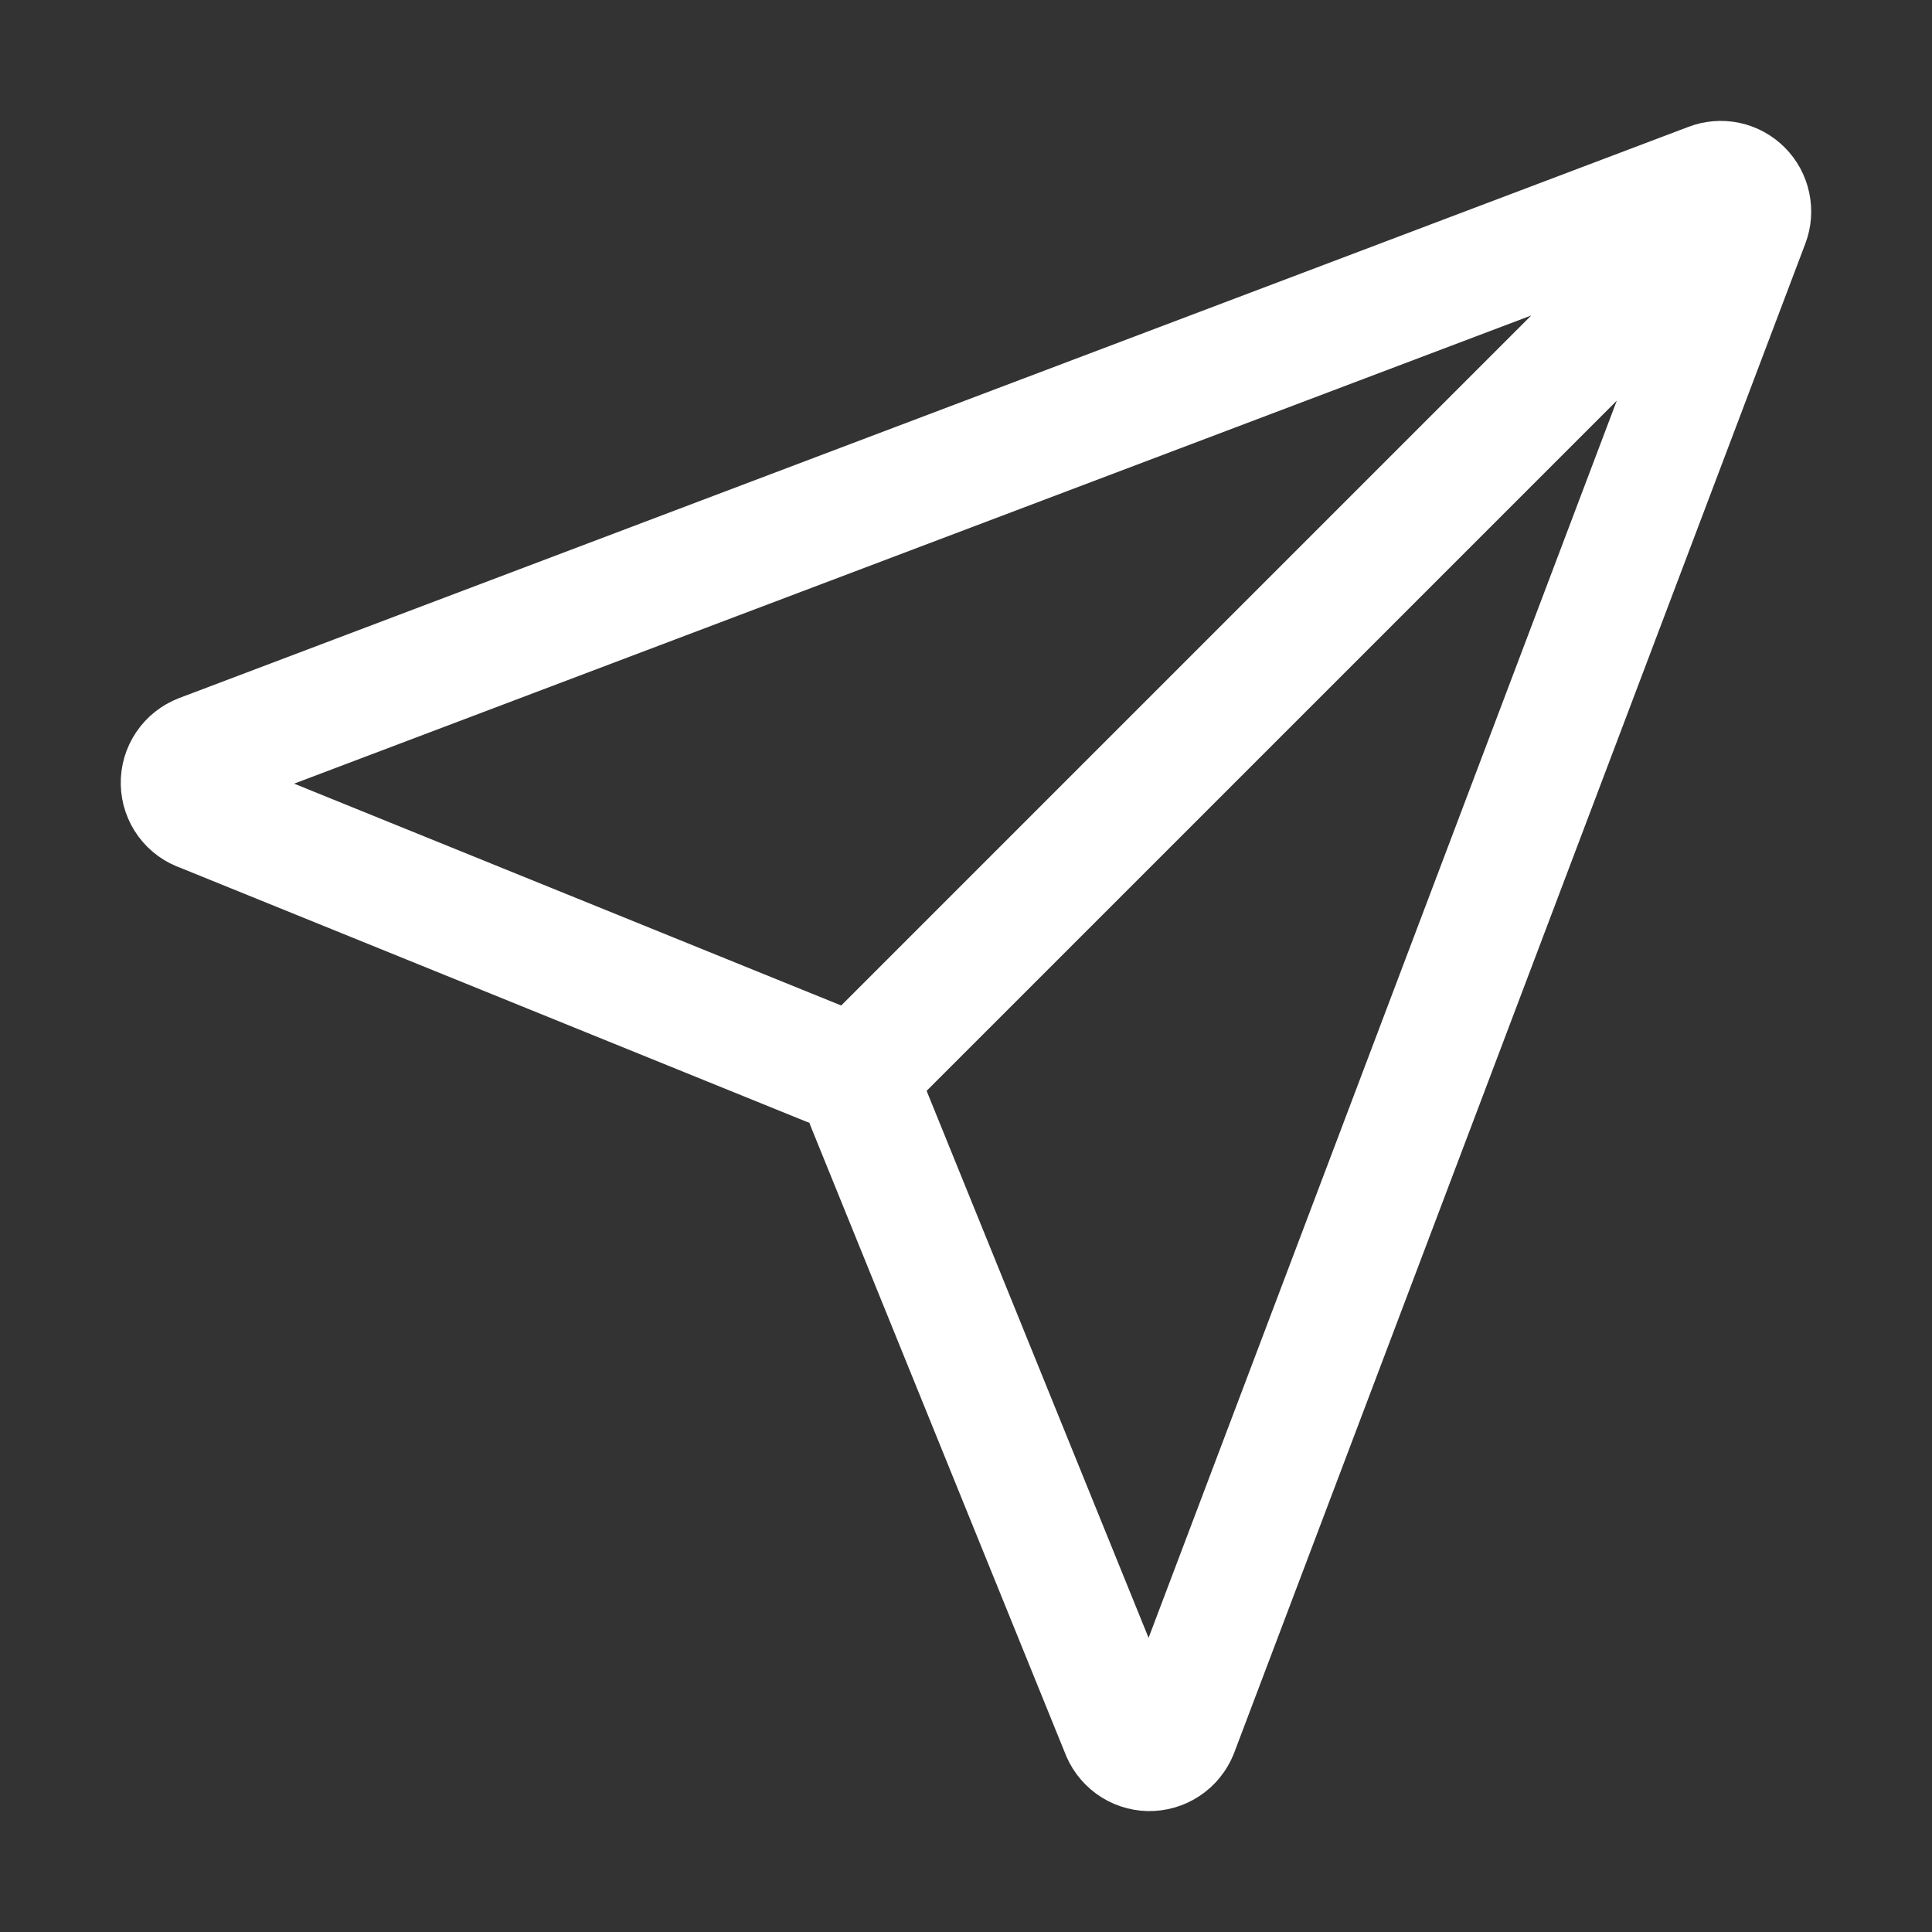 <svg width="24" height="24" viewBox="0 0 24 24" fill="none" xmlns="http://www.w3.org/2000/svg">
<rect x="0" y="0" width="24" height="24" fill="#333333" stroke="none"/>
<path d="M21.563 2.438L10.641 13.36M2.491 9.373L21.241 2.277C21.308 2.251 21.382 2.245 21.453 2.26C21.524 2.275 21.589 2.311 21.64 2.362C21.691 2.413 21.726 2.478 21.741 2.549C21.756 2.62 21.751 2.693 21.725 2.761L14.629 21.511C14.6 21.582 14.551 21.643 14.487 21.685C14.423 21.728 14.348 21.749 14.271 21.748C14.195 21.746 14.121 21.721 14.059 21.676C13.997 21.63 13.95 21.567 13.925 21.495L10.766 13.71C10.729 13.599 10.667 13.499 10.585 13.417C10.503 13.334 10.402 13.272 10.292 13.236L2.507 10.079C2.433 10.055 2.369 10.008 2.323 9.946C2.277 9.884 2.252 9.809 2.25 9.732C2.248 9.654 2.271 9.578 2.314 9.514C2.357 9.45 2.419 9.401 2.491 9.373Z" stroke="white" stroke-width="1.5" stroke-linecap="round" stroke-linejoin="round"/>
</svg>
